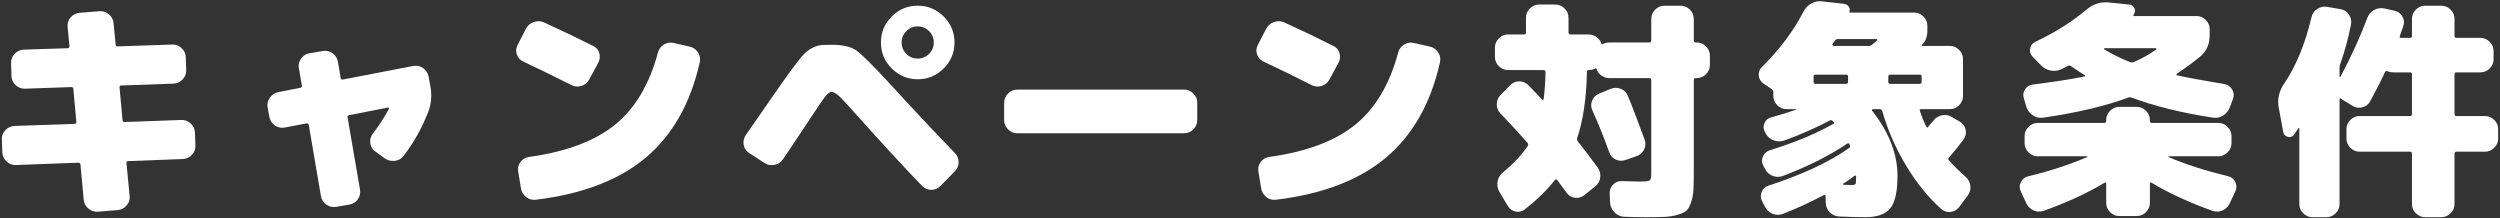 <?xml version="1.0" encoding="utf-8"?>
<!-- Generator: Adobe Illustrator 28.0.0, SVG Export Plug-In . SVG Version: 6.00 Build 0)  -->
<svg version="1.1" id="レイヤー_1" xmlns="http://www.w3.org/2000/svg" xmlns:xlink="http://www.w3.org/1999/xlink" x="0px"
	 y="0px" viewBox="0 0 435 38" style="enable-background:new 0 0 435 38;" xml:space="preserve">
<rect x="0" y="0" width="435" height="38" fill="#333333" stroke="none"/>
<g>
	<g>
		<path style="fill:#FFFFFF;" d="M31.561,20.872c0.612-0.026,1.152,0.18,1.619,0.62c0.467,0.44,0.714,0.967,0.74,1.58l0.08,2.28
			c0.026,0.614-0.18,1.147-0.62,1.6c-0.439,0.454-0.967,0.693-1.58,0.72l-9.479,0.36c-0.214,0-0.32,0.106-0.32,0.32l0.561,5.8
			c0.053,0.613-0.127,1.153-0.54,1.62c-0.414,0.466-0.928,0.726-1.54,0.78l-3.44,0.28c-0.613,0.053-1.167-0.127-1.66-0.54
			c-0.493-0.414-0.767-0.927-0.819-1.54l-0.561-6.12c0-0.213-0.134-0.32-0.399-0.32l-10.841,0.4c-0.613,0.027-1.153-0.18-1.62-0.62
			c-0.467-0.44-0.713-0.966-0.739-1.58l-0.08-2.28c-0.027-0.613,0.18-1.146,0.62-1.6c0.439-0.453,0.966-0.693,1.58-0.72l10.479-0.36
			c0.187,0,0.28-0.12,0.28-0.36l-0.521-5.72c0-0.213-0.12-0.32-0.359-0.32l-8.04,0.28c-0.614,0.027-1.154-0.173-1.62-0.6
			c-0.467-0.426-0.714-0.946-0.74-1.56l-0.08-2.28c-0.026-0.613,0.181-1.153,0.62-1.62c0.44-0.466,0.967-0.713,1.58-0.74l7.64-0.24
			c0.214,0,0.32-0.12,0.32-0.36l-0.32-3.4c-0.054-0.613,0.127-1.153,0.54-1.62c0.413-0.466,0.927-0.726,1.54-0.78l3.44-0.28
			c0.613-0.053,1.166,0.127,1.66,0.54c0.493,0.414,0.766,0.927,0.819,1.54l0.36,3.72c0,0.214,0.12,0.32,0.36,0.32l9.479-0.32
			c0.613-0.026,1.153,0.174,1.62,0.6c0.466,0.427,0.713,0.947,0.74,1.56l0.08,2.28c0.026,0.614-0.181,1.154-0.62,1.62
			c-0.44,0.467-0.967,0.714-1.58,0.74l-9.08,0.32c-0.214,0-0.32,0.107-0.32,0.32l0.521,5.72c0,0.214,0.12,0.32,0.359,0.32
			L31.561,20.872z"/>
		<path style="fill:#FFFFFF;" d="M74.56,13.272l0.32,1.68c0.293,1.574,0.187,3.04-0.32,4.4c-1.094,2.854-2.547,5.454-4.359,7.8
			c-0.4,0.507-0.928,0.787-1.58,0.84c-0.654,0.054-1.234-0.106-1.74-0.48l-1.641-1.2c-0.479-0.346-0.753-0.826-0.819-1.44
			c-0.067-0.613,0.086-1.16,0.46-1.64c0.986-1.253,1.92-2.693,2.8-4.32c0.026-0.106-0.026-0.173-0.16-0.2l-6.76,1.32
			c-0.24,0.054-0.334,0.187-0.28,0.4l2.16,12.56c0.106,0.613-0.02,1.173-0.38,1.68c-0.36,0.506-0.847,0.813-1.46,0.92l-2.32,0.4
			c-0.613,0.106-1.18-0.027-1.7-0.4c-0.52-0.374-0.833-0.867-0.939-1.48l-2.12-12.4c-0.054-0.213-0.187-0.293-0.4-0.24l-3.8,0.72
			c-0.613,0.107-1.174-0.013-1.68-0.36c-0.507-0.346-0.827-0.826-0.96-1.44l-0.32-1.68c-0.106-0.613,0.021-1.18,0.38-1.7
			c0.36-0.52,0.847-0.846,1.46-0.979l3.84-0.76c0.24-0.053,0.334-0.186,0.28-0.4l-0.52-3c-0.107-0.613,0.02-1.173,0.38-1.68
			c0.359-0.506,0.846-0.813,1.46-0.92l2.32-0.4c0.612-0.106,1.18,0.027,1.699,0.4c0.521,0.374,0.833,0.867,0.94,1.48l0.479,2.84
			c0.054,0.214,0.187,0.294,0.4,0.24l12.24-2.36c0.613-0.106,1.173,0.014,1.68,0.36C74.107,12.178,74.426,12.658,74.56,13.272z"/>
		<path style="fill:#FFFFFF;" d="M91.041,10.712c-0.56-0.266-0.934-0.686-1.12-1.26c-0.187-0.573-0.134-1.126,0.16-1.66l1.44-2.8
			c0.293-0.56,0.746-0.946,1.359-1.16c0.613-0.213,1.214-0.187,1.801,0.08c2.88,1.307,5.72,2.667,8.52,4.08
			c0.561,0.267,0.92,0.693,1.08,1.28c0.16,0.587,0.093,1.147-0.2,1.68l-1.56,2.88c-0.294,0.56-0.747,0.934-1.36,1.12
			s-1.2,0.134-1.76-0.16C96.281,13.218,93.494,11.859,91.041,10.712z M120.001,8.111c0.613,0.134,1.094,0.467,1.44,1
			c0.346,0.534,0.453,1.107,0.32,1.72c-1.601,7.12-4.721,12.64-9.36,16.56s-11.027,6.374-19.16,7.36
			c-0.64,0.08-1.207-0.074-1.7-0.46c-0.493-0.387-0.794-0.9-0.899-1.54l-0.48-2.92c-0.106-0.586,0.026-1.133,0.4-1.64
			c0.373-0.506,0.866-0.8,1.479-0.88c6.48-0.906,11.467-2.773,14.96-5.6c3.493-2.826,5.986-7.013,7.48-12.56
			c0.16-0.613,0.506-1.08,1.04-1.4c0.533-0.32,1.093-0.413,1.68-0.28L120.001,8.111z"/>
		<path style="fill:#FFFFFF;" d="M155.001,14.752c3.973,4.347,7.68,8.294,11.12,11.84c0.453,0.454,0.68,0.994,0.68,1.62
			c0,0.627-0.227,1.167-0.68,1.62l-2.48,2.52c-0.453,0.454-0.979,0.68-1.58,0.68c-0.6,0-1.127-0.213-1.58-0.64
			c-3.014-3.12-6.733-7.146-11.159-12.08c-1.547-1.76-2.614-2.92-3.2-3.48c-0.587-0.56-1.067-0.84-1.44-0.84
			c-0.319,0-0.727,0.327-1.22,0.98c-0.494,0.654-1.34,1.9-2.54,3.74c-2.8,4.214-4.374,6.56-4.72,7.04
			c-0.347,0.507-0.84,0.82-1.48,0.94c-0.64,0.12-1.214,0.007-1.72-0.34l-2.64-1.72c-0.534-0.346-0.854-0.82-0.96-1.42
			c-0.107-0.6,0.013-1.166,0.359-1.7l4.36-6.28c2.96-4.293,4.866-6.88,5.72-7.76c0.96-0.986,2.04-1.533,3.24-1.64
			c0.373-0.026,0.906-0.04,1.6-0.04c1.92,0,3.347,0.32,4.28,0.96C149.893,9.392,151.907,11.392,155.001,14.752z M155.161,2.872
			c1.253-1.253,2.76-1.88,4.52-1.88s3.267,0.627,4.521,1.88c1.253,1.254,1.88,2.76,1.88,4.52c0,1.76-0.627,3.267-1.88,4.52
			c-1.254,1.254-2.761,1.88-4.521,1.88s-3.267-0.626-4.52-1.88c-1.254-1.253-1.88-2.76-1.88-4.52
			C153.281,5.631,153.907,4.126,155.161,2.872z M157.701,9.372c0.546,0.547,1.206,0.82,1.979,0.82s1.434-0.273,1.98-0.82
			c0.546-0.546,0.819-1.206,0.819-1.98c0-0.773-0.273-1.433-0.819-1.98c-0.547-0.546-1.207-0.82-1.98-0.82s-1.434,0.274-1.979,0.82
			c-0.547,0.547-0.82,1.207-0.82,1.98C156.881,8.166,157.154,8.825,157.701,9.372z"/>
		<path style="fill:#FFFFFF;" d="M206.041,15.591c0.613,0,1.146,0.227,1.601,0.68c0.453,0.454,0.68,0.987,0.68,1.6v3.04
			c0,0.614-0.227,1.146-0.68,1.6c-0.454,0.454-0.987,0.68-1.601,0.68h-29.039c-0.614,0-1.147-0.226-1.601-0.68
			c-0.454-0.453-0.68-0.986-0.68-1.6v-3.04c0-0.613,0.226-1.146,0.68-1.6c0.453-0.453,0.986-0.68,1.601-0.68H206.041z"/>
		<path style="fill:#FFFFFF;" d="M219.841,10.712c-0.56-0.266-0.934-0.686-1.12-1.26c-0.187-0.573-0.134-1.126,0.16-1.66l1.44-2.8
			c0.293-0.56,0.746-0.946,1.359-1.16c0.613-0.213,1.214-0.187,1.801,0.08c2.88,1.307,5.72,2.667,8.52,4.08
			c0.561,0.267,0.92,0.693,1.08,1.28c0.16,0.587,0.093,1.147-0.2,1.68l-1.56,2.88c-0.294,0.56-0.747,0.934-1.36,1.12
			s-1.2,0.134-1.76-0.16C225.081,13.218,222.294,11.859,219.841,10.712z M248.801,8.111c0.613,0.134,1.094,0.467,1.44,1
			c0.346,0.534,0.453,1.107,0.32,1.72c-1.601,7.12-4.721,12.64-9.36,16.56s-11.027,6.374-19.16,7.36
			c-0.64,0.08-1.207-0.074-1.7-0.46c-0.493-0.387-0.794-0.9-0.899-1.54l-0.48-2.92c-0.106-0.586,0.026-1.133,0.4-1.64
			c0.373-0.506,0.866-0.8,1.479-0.88c6.48-0.906,11.467-2.773,14.96-5.6c3.493-2.826,5.986-7.013,7.48-12.56
			c0.16-0.613,0.506-1.08,1.04-1.4c0.533-0.32,1.093-0.413,1.68-0.28L248.801,8.111z"/>
		<path style="fill:#FFFFFF;" d="M295.24,7.392c0.613,0,1.146,0.227,1.601,0.68c0.453,0.454,0.68,0.986,0.68,1.6v1.64
			c0,0.614-0.227,1.147-0.68,1.6c-0.454,0.454-0.987,0.68-1.601,0.68h-0.159c-0.24,0-0.36,0.12-0.36,0.36v15.84
			c0,1.36-0.02,2.427-0.06,3.2s-0.174,1.5-0.4,2.18c-0.227,0.68-0.487,1.16-0.78,1.44c-0.294,0.28-0.794,0.526-1.5,0.74
			c-0.707,0.213-1.446,0.34-2.22,0.38s-1.854,0.06-3.24,0.06c-1.467,0-2.773-0.027-3.92-0.08c-0.64-0.027-1.193-0.273-1.66-0.74
			c-0.467-0.467-0.727-1.02-0.779-1.66l-0.08-1.64c-0.027-0.586,0.166-1.1,0.58-1.54c0.413-0.44,0.926-0.646,1.54-0.62
			c1.76,0.054,2.732,0.08,2.92,0.08c1.065,0,1.699-0.06,1.899-0.18s0.3-0.526,0.3-1.22v-16.24c0-0.24-0.119-0.36-0.359-0.36h-6.96
			c-0.48,0-0.92-0.14-1.32-0.42c-0.4-0.28-0.68-0.633-0.84-1.06c-0.054-0.213-0.174-0.266-0.36-0.16
			c-0.319,0.16-0.667,0.24-1.04,0.24c-0.214,0-0.319,0.107-0.319,0.32c-0.08,4.534-0.641,8.36-1.681,11.48
			c-0.08,0.213-0.04,0.427,0.12,0.64c0.693,0.854,1.84,2.36,3.44,4.52c0.373,0.534,0.52,1.114,0.439,1.74
			c-0.08,0.627-0.373,1.14-0.88,1.54l-1.88,1.52c-0.479,0.373-1.026,0.526-1.64,0.46c-0.614-0.067-1.094-0.354-1.44-0.86
			c-0.08-0.106-0.32-0.433-0.72-0.979c-0.4-0.546-0.707-0.967-0.92-1.26c-0.134-0.133-0.268-0.133-0.4,0
			c-1.359,1.734-3.106,3.44-5.24,5.12c-0.479,0.373-1.014,0.5-1.6,0.38c-0.587-0.12-1.04-0.447-1.36-0.98l-1.479-2.48
			c-0.32-0.56-0.42-1.16-0.3-1.8c0.12-0.64,0.433-1.16,0.939-1.56c1.813-1.493,3.24-3.013,4.28-4.56c0.133-0.187,0.133-0.374,0-0.56
			c-1.44-1.653-3-3.346-4.68-5.08c-0.454-0.453-0.681-0.993-0.681-1.62c0-0.626,0.214-1.166,0.641-1.62l1.68-1.72
			c0.453-0.453,0.979-0.68,1.58-0.68c0.6,0,1.126,0.214,1.58,0.64l2.399,2.52c0.054,0.107,0.134,0.107,0.24,0
			c0.026-0.026,0.04-0.053,0.04-0.08c0.187-1.546,0.293-3.106,0.32-4.68c0-0.24-0.12-0.36-0.36-0.36h-6.16
			c-0.613,0-1.146-0.226-1.6-0.68c-0.454-0.453-0.68-0.986-0.68-1.6v-1.64c0-0.613,0.226-1.146,0.68-1.6
			c0.453-0.453,0.986-0.68,1.6-0.68h2.801c0.213,0,0.319-0.12,0.319-0.36v-2.56c0-0.613,0.227-1.146,0.681-1.6
			c0.453-0.453,0.985-0.68,1.6-0.68h2.84c0.613,0,1.146,0.227,1.6,0.68c0.453,0.454,0.681,0.987,0.681,1.6v2.56
			c0,0.24,0.12,0.36,0.359,0.36h3.16c0.48,0,0.92,0.14,1.32,0.42c0.4,0.28,0.68,0.634,0.84,1.06c0.054,0.213,0.173,0.267,0.36,0.16
			c0.319-0.16,0.666-0.24,1.04-0.24h6.96c0.24,0,0.359-0.12,0.359-0.36v-3.76c0-0.613,0.227-1.146,0.681-1.6
			c0.453-0.453,0.986-0.68,1.6-0.68h2.84c0.613,0,1.146,0.227,1.601,0.68c0.453,0.454,0.68,0.987,0.68,1.6v3.76
			c0,0.24,0.12,0.36,0.36,0.36H295.24z M282.841,27.832c-0.587,0.214-1.16,0.187-1.72-0.08c-0.561-0.266-0.935-0.693-1.12-1.28
			c-0.88-2.48-1.854-4.893-2.92-7.24c-0.268-0.56-0.287-1.126-0.061-1.7s0.62-0.98,1.181-1.22l2.039-0.84
			c0.587-0.24,1.174-0.247,1.761-0.02c0.586,0.227,1,0.634,1.239,1.22c0.667,1.574,1.641,4.107,2.921,7.6
			c0.213,0.587,0.186,1.16-0.08,1.72c-0.268,0.56-0.694,0.947-1.28,1.16L282.841,27.832z"/>
		<path style="fill:#FFFFFF;" d="M342.001,30.752c0.48,0.427,0.761,0.947,0.84,1.56c0.08,0.614-0.066,1.174-0.439,1.68l-1.48,2
			c-0.373,0.506-0.873,0.8-1.5,0.88s-1.18-0.094-1.659-0.52c-2.24-2-4.268-4.5-6.08-7.5c-1.814-3-3.2-6.167-4.16-9.5
			c-0.054-0.24-0.2-0.36-0.44-0.36h-1.2c-0.054,0-0.1,0.027-0.14,0.08c-0.04,0.054-0.047,0.106-0.02,0.16
			c2.96,3.76,4.439,7.547,4.439,11.36c0,2.747-0.42,4.633-1.26,5.66c-0.84,1.026-2.287,1.54-4.34,1.54
			c-0.987,0-2.494-0.04-4.521-0.12c-0.64-0.027-1.187-0.267-1.64-0.72c-0.454-0.454-0.693-1-0.72-1.64l-0.04-1.2
			c0-0.213-0.107-0.267-0.32-0.16c-2.374,1.253-4.72,2.333-7.04,3.24c-0.613,0.24-1.22,0.247-1.82,0.02
			c-0.6-0.227-1.047-0.634-1.34-1.22l-0.52-1c-0.268-0.507-0.294-1.034-0.08-1.58c0.213-0.546,0.6-0.913,1.16-1.1
			c5.84-1.893,10.533-4.08,14.08-6.56c0.186-0.133,0.226-0.293,0.119-0.48c0-0.026-0.014-0.06-0.04-0.1s-0.039-0.073-0.039-0.1
			c-0.08-0.16-0.214-0.187-0.4-0.08c-3.067,2.08-6.773,3.947-11.12,5.6c-0.613,0.24-1.22,0.247-1.82,0.02
			c-0.6-0.226-1.047-0.633-1.34-1.22l-0.319-0.6c-0.268-0.506-0.287-1.026-0.061-1.56c0.227-0.533,0.62-0.893,1.18-1.08
			c4.32-1.333,7.986-2.853,11-4.56c0.24-0.106,0.28-0.24,0.12-0.4l-0.16-0.16c-0.134-0.133-0.293-0.16-0.479-0.08
			c-2.294,1.227-4.92,2.387-7.88,3.48c-0.614,0.213-1.234,0.213-1.86,0c-0.627-0.213-1.1-0.613-1.42-1.2l-0.16-0.28
			c-0.267-0.506-0.287-1.02-0.06-1.54c0.226-0.52,0.606-0.846,1.14-0.98c1.626-0.453,3.094-0.906,4.4-1.36
			c-0.027-0.026-0.04-0.053-0.04-0.08h-1.681c-0.613,0-1.146-0.227-1.6-0.68c-0.454-0.453-0.68-0.986-0.68-1.6v-0.64
			c0-0.24-0.094-0.427-0.28-0.561l-1.479-1c-0.48-0.346-0.74-0.813-0.78-1.4c-0.04-0.586,0.153-1.08,0.58-1.48
			c3.066-3.04,5.466-6.24,7.2-9.6c0.319-0.613,0.772-1.086,1.359-1.42c0.586-0.333,1.2-0.46,1.84-0.38l3.88,0.44
			c0.347,0.054,0.613,0.214,0.801,0.48c0.186,0.267,0.226,0.56,0.12,0.88c-0.055,0.106-0.015,0.16,0.119,0.16h11.16
			c0.613,0,1.146,0.227,1.601,0.68c0.453,0.454,0.68,0.987,0.68,1.6v0.92c0,0.987-0.32,1.8-0.96,2.44c-0.027,0.027-0.027,0.06,0,0.1
			c0.026,0.04,0.053,0.06,0.08,0.06h4.8c0.613,0,1.146,0.227,1.6,0.68c0.453,0.454,0.681,0.987,0.681,1.6v6.44
			c0,0.614-0.228,1.147-0.681,1.6c-0.453,0.454-0.986,0.68-1.6,0.68h-4.96c-0.24,0-0.334,0.094-0.28,0.28
			c0.4,1.147,0.773,2.067,1.12,2.76c0.133,0.187,0.253,0.2,0.36,0.04c0.08-0.133,0.226-0.32,0.439-0.561
			c0.214-0.24,0.36-0.413,0.44-0.52c0.4-0.506,0.913-0.82,1.54-0.94c0.626-0.12,1.206-0.006,1.74,0.34l1.359,0.8
			c0.533,0.32,0.86,0.78,0.98,1.38c0.12,0.6,0.006,1.153-0.34,1.66c-0.534,0.747-1.388,1.814-2.561,3.2c-0.16,0.16-0.16,0.32,0,0.48
			C339.894,28.792,340.854,29.738,342.001,30.752z M321.561,14.232v-0.92c0-0.213-0.12-0.32-0.36-0.32h-5.32
			c-0.213,0-0.319,0.106-0.319,0.32v0.92c0,0.24,0.106,0.36,0.319,0.36h5.32C321.441,14.591,321.561,14.472,321.561,14.232z
			 M326.601,7.032c0.053-0.026,0.066-0.073,0.04-0.14c-0.027-0.066-0.067-0.1-0.12-0.1h-6.72c-0.214,0-0.388,0.094-0.521,0.28
			c-0.026,0.054-0.094,0.146-0.2,0.28c-0.106,0.134-0.174,0.24-0.2,0.32c-0.054,0.054-0.06,0.12-0.02,0.2s0.1,0.12,0.18,0.12h6.08
			c0.267,0,0.467-0.066,0.601-0.2c0.133-0.106,0.306-0.253,0.52-0.44C326.454,7.166,326.574,7.058,326.601,7.032z M322.161,32.192
			c0.4,0,0.633-0.06,0.7-0.18c0.066-0.12,0.1-0.526,0.1-1.22v-0.12c0-0.053-0.033-0.093-0.1-0.12
			c-0.067-0.026-0.127-0.013-0.18,0.04c-0.854,0.64-1.521,1.107-2,1.4c-0.027,0.054,0,0.106,0.08,0.16
			C321.161,32.178,321.628,32.192,322.161,32.192z M328.921,14.591h5.12c0.214,0,0.32-0.12,0.32-0.36v-0.92
			c0-0.213-0.106-0.32-0.32-0.32h-5.12c-0.239,0-0.359,0.106-0.359,0.32v0.92C328.561,14.472,328.681,14.591,328.921,14.591z"/>
		<path style="fill:#FFFFFF;" d="M387.72,30.672c0.561,0.134,0.967,0.467,1.22,1c0.254,0.534,0.261,1.067,0.021,1.6l-0.96,2.04
			c-0.267,0.613-0.693,1.046-1.28,1.3s-1.187,0.273-1.8,0.06c-4.08-1.467-7.6-3.093-10.56-4.88c-0.054-0.053-0.114-0.06-0.181-0.02
			s-0.1,0.1-0.1,0.18v3.36c0,0.613-0.227,1.146-0.68,1.6c-0.454,0.453-0.987,0.68-1.601,0.68h-3.04c-0.613,0-1.146-0.227-1.6-0.68
			c-0.454-0.454-0.681-0.987-0.681-1.6v-3.36c0-0.08-0.033-0.14-0.1-0.18s-0.127-0.033-0.18,0.02
			c-2.96,1.787-6.48,3.413-10.561,4.88c-0.613,0.213-1.214,0.193-1.8-0.06c-0.587-0.253-1.014-0.687-1.28-1.3l-0.96-2.04
			c-0.239-0.533-0.227-1.066,0.04-1.6c0.267-0.533,0.693-0.866,1.28-1c3.84-0.933,7.267-2.053,10.28-3.36
			c0.026-0.026,0.04-0.053,0.04-0.08c0-0.026-0.027-0.04-0.08-0.04h-8.601c-0.613,0-1.146-0.226-1.6-0.68
			c-0.454-0.453-0.68-0.986-0.68-1.6v-1.24c0-0.613,0.226-1.146,0.68-1.6c0.453-0.453,0.986-0.68,1.6-0.68h11.561
			c0.24,0,0.359-0.12,0.359-0.36v-0.16c0-0.613,0.227-1.146,0.681-1.6c0.453-0.453,0.986-0.68,1.6-0.68h3.04
			c0.613,0,1.146,0.227,1.601,0.68c0.453,0.454,0.68,0.987,0.68,1.6v0.16c0,0.24,0.12,0.36,0.359,0.36h11.561
			c0.613,0,1.146,0.227,1.6,0.68c0.453,0.454,0.681,0.986,0.681,1.6v1.24c0,0.614-0.228,1.146-0.681,1.6
			c-0.453,0.454-0.986,0.68-1.6,0.68h-8.6c-0.055,0-0.08,0.02-0.08,0.06s0.025,0.074,0.08,0.1
			C380.227,28.579,383.667,29.685,387.72,30.672z M362.68,13.312c0.187-0.053,0.2-0.133,0.04-0.24
			c-0.613-0.374-1.399-0.894-2.359-1.561c-0.16-0.133-0.348-0.146-0.561-0.04c-0.479,0.267-0.84,0.454-1.08,0.56
			c-0.613,0.293-1.254,0.374-1.92,0.24c-0.667-0.133-1.227-0.44-1.68-0.92l-1.48-1.52c-0.373-0.4-0.507-0.866-0.399-1.4
			c0.105-0.533,0.413-0.92,0.92-1.16c3.386-1.6,6.333-3.453,8.84-5.56c1.2-1.013,2.506-1.44,3.92-1.28l3.56,0.36
			c0.453,0.054,0.761,0.274,0.921,0.66c0.159,0.387,0.105,0.753-0.16,1.1c-0.054,0.027-0.067,0.074-0.04,0.14
			c0.026,0.067,0.066,0.1,0.12,0.1h10.88c0.613,0,1.146,0.227,1.6,0.68c0.453,0.454,0.68,0.987,0.68,1.6v1.04
			c0,1.6-0.56,2.854-1.68,3.76c-1.094,0.907-2.439,1.894-4.04,2.96c-0.054,0.054-0.073,0.107-0.06,0.16
			c0.013,0.054,0.046,0.094,0.1,0.12c1.974,0.427,4.72,0.934,8.24,1.52c0.586,0.107,1.033,0.414,1.34,0.92
			c0.307,0.507,0.366,1.04,0.18,1.6l-0.56,1.48c-0.214,0.614-0.6,1.1-1.16,1.46c-0.56,0.36-1.16,0.487-1.8,0.38
			c-5.414-0.827-10.12-1.986-14.12-3.48c-0.214-0.08-0.427-0.08-0.64,0c-4.054,1.494-8.974,2.653-14.761,3.48
			c-0.64,0.107-1.233-0.02-1.779-0.38c-0.547-0.36-0.927-0.846-1.141-1.46l-0.439-1.48c-0.188-0.56-0.127-1.086,0.18-1.58
			c0.307-0.493,0.753-0.78,1.34-0.86C357.494,14.232,360.494,13.765,362.68,13.312z M366.161,8.392
			c-0.054,0.027-0.08,0.08-0.08,0.16c1.439,0.88,2.946,1.627,4.52,2.24c0.214,0.08,0.44,0.08,0.681,0
			c1.439-0.613,2.76-1.36,3.96-2.24c0.026-0.053-0.014-0.106-0.12-0.16H366.161z"/>
		<path style="fill:#FFFFFF;" d="M432.401,20.192c0.613,0,1.146,0.227,1.601,0.68c0.453,0.454,0.68,0.987,0.68,1.6v1.64
			c0,0.614-0.227,1.147-0.68,1.6c-0.454,0.454-0.987,0.68-1.601,0.68h-4.96c-0.24,0-0.36,0.12-0.36,0.36v8.76
			c0,0.613-0.227,1.146-0.68,1.6c-0.454,0.453-0.986,0.68-1.6,0.68h-2.84c-0.614,0-1.147-0.227-1.601-0.68
			c-0.453-0.454-0.68-0.987-0.68-1.6v-8.76c0-0.24-0.107-0.36-0.32-0.36h-8.8c-0.614,0-1.146-0.226-1.6-0.68
			c-0.454-0.453-0.681-0.986-0.681-1.6v-1.64c0-0.613,0.227-1.146,0.681-1.6c0.453-0.453,0.985-0.68,1.6-0.68h8.8
			c0.213,0,0.32-0.12,0.32-0.36v-6.92c0-0.213-0.107-0.32-0.32-0.32h-3c-0.32,0-0.64-0.066-0.96-0.2
			c-0.187-0.08-0.334-0.013-0.439,0.2c-0.747,1.627-1.601,3.307-2.561,5.04c-0.294,0.534-0.74,0.88-1.34,1.04s-1.167,0.08-1.7-0.24
			l-1.76-1.08c-0.16-0.106-0.254-0.173-0.28-0.2c-0.054-0.053-0.106-0.066-0.16-0.04c-0.054,0.027-0.08,0.067-0.08,0.12v18.28
			c0,0.613-0.227,1.146-0.68,1.6c-0.454,0.453-0.986,0.68-1.6,0.68h-2.44c-0.613,0-1.146-0.227-1.6-0.68
			c-0.454-0.454-0.681-0.987-0.681-1.6v-13.16c0-0.053-0.02-0.08-0.06-0.08s-0.074,0.014-0.1,0.04
			c-0.107,0.16-0.254,0.374-0.44,0.64s-0.294,0.427-0.32,0.48c-0.267,0.374-0.627,0.5-1.08,0.38s-0.72-0.406-0.8-0.86l-0.8-4.32
			c-0.24-1.413,0.08-2.773,0.96-4.08c2.053-3.013,3.64-6.866,4.76-11.56c0.134-0.613,0.467-1.093,1-1.44
			c0.533-0.346,1.106-0.466,1.721-0.36l2.319,0.4c0.613,0.107,1.101,0.42,1.46,0.94c0.36,0.52,0.486,1.087,0.38,1.7
			c-0.479,2.427-1.106,4.734-1.88,6.92c-0.08,0.214-0.12,0.427-0.12,0.64v1.56c0,0.027,0.021,0.04,0.061,0.04s0.073-0.013,0.1-0.04
			c1.813-3.386,3.373-6.8,4.681-10.24c0.213-0.613,0.605-1.073,1.18-1.38c0.573-0.306,1.166-0.393,1.78-0.26l1.8,0.4
			c0.586,0.134,1.033,0.474,1.34,1.02c0.307,0.547,0.354,1.114,0.14,1.7l-0.6,1.68c-0.054,0.214,0.026,0.32,0.24,0.32h1.56
			c0.213,0,0.32-0.12,0.32-0.36v-2.96c0-0.613,0.227-1.146,0.68-1.6c0.453-0.453,0.986-0.68,1.601-0.68h2.84
			c0.613,0,1.146,0.227,1.6,0.68c0.453,0.454,0.68,0.987,0.68,1.6v2.96c0,0.24,0.12,0.36,0.36,0.36h4.16
			c0.613,0,1.146,0.227,1.6,0.68c0.453,0.454,0.681,0.987,0.681,1.6v1.44c0,0.614-0.228,1.147-0.681,1.6
			c-0.453,0.454-0.986,0.68-1.6,0.68h-4.16c-0.24,0-0.36,0.107-0.36,0.32v6.92c0,0.24,0.12,0.36,0.36,0.36H432.401z"/>
	</g>
</g>
</svg>
